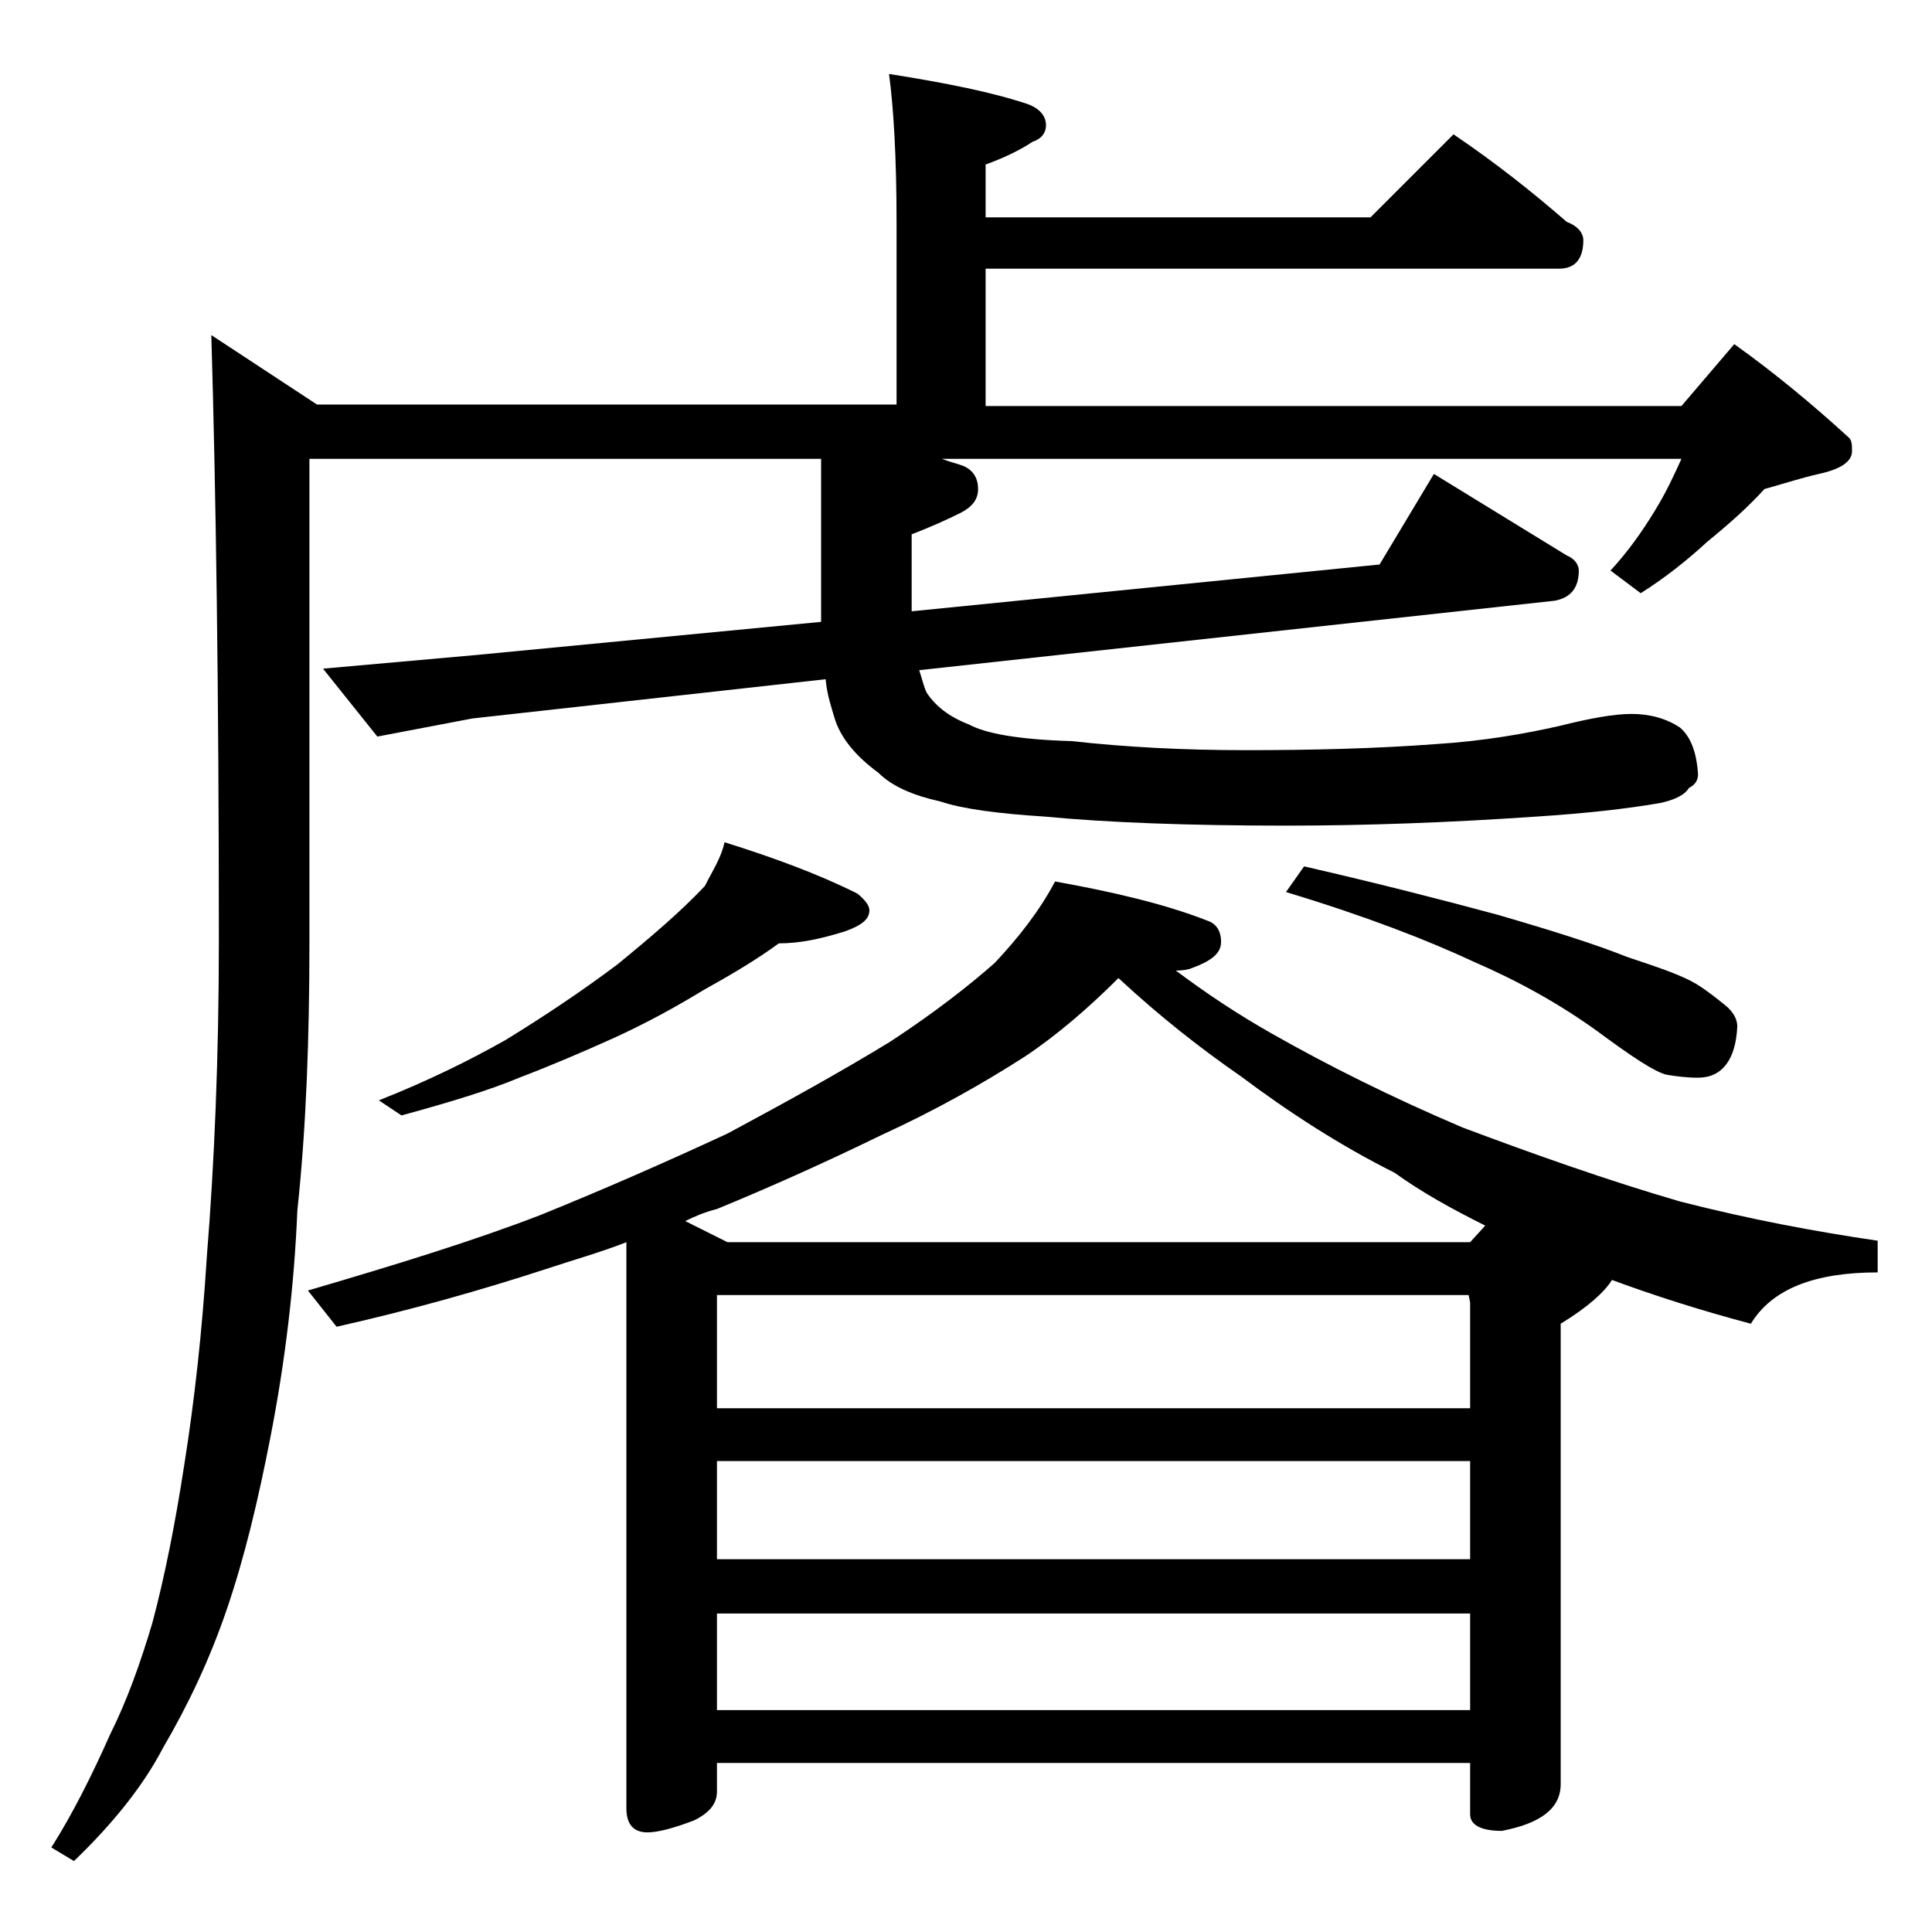 <?xml version="1.0" encoding="utf-8"?>
<!-- Generator: Adobe Illustrator 18.0.0, SVG Export Plug-In . SVG Version: 6.00 Build 0)  -->
<!DOCTYPE svg PUBLIC "-//W3C//DTD SVG 1.1//EN" "http://www.w3.org/Graphics/SVG/1.1/DTD/svg11.dtd">
<svg version="1.1" id="Layer_1" xmlns="http://www.w3.org/2000/svg" xmlns:xlink="http://www.w3.org/1999/xlink" x="0px" y="0px"
	 viewBox="0 0 128 128" enable-background="new 0 0 128 128" xml:space="preserve">
<path d="M58.9,4.9c3.8,0.6,6.8,1.2,9.2,2c0.8,0.3,1.2,0.8,1.2,1.4c0,0.5-0.3,0.9-0.9,1.1c-0.9,0.6-2,1.1-3.1,1.5v3.5h25.5l5.5-5.5
	c2.8,1.9,5.2,3.8,7.5,5.8c0.8,0.3,1.1,0.8,1.1,1.2c0,1.2-0.5,1.9-1.6,1.9h-38v9.1h46.1l3.5-4.1c2.8,2,5.3,4.1,7.6,6.2
	c0.2,0.2,0.2,0.5,0.2,0.9c0,0.7-0.8,1.2-2.2,1.5c-1.3,0.3-2.5,0.7-3.6,1c-1,1.1-2.2,2.2-3.8,3.5c-1.3,1.2-2.8,2.4-4.4,3.4l-2-1.5
	c1.2-1.3,2.1-2.6,2.9-3.9s1.3-2.4,1.8-3.5h-49c0.5,0.2,1,0.3,1.5,0.5c0.6,0.3,0.9,0.8,0.9,1.5c0,0.7-0.4,1.2-1.2,1.6
	c-0.8,0.4-1.9,0.9-3.2,1.4v5.1l31-3.1l3.6-6l8.8,5.4c0.5,0.2,0.8,0.6,0.8,1c0,1.1-0.5,1.8-1.6,2l-42.1,4.6c0.2,0.6,0.3,1.1,0.5,1.5
	c0.6,0.9,1.5,1.6,2.8,2.1c1.1,0.6,3.3,1,6.8,1.1c3.6,0.4,7.4,0.6,11.5,0.6c4.4,0,8.6-0.1,12.6-0.4c3.2-0.2,6-0.7,8.2-1.2
	c2-0.5,3.6-0.8,4.8-0.8c1.2,0,2.3,0.3,3.2,0.9c0.7,0.6,1.1,1.6,1.2,3.1c0,0.4-0.2,0.7-0.6,0.9c-0.3,0.5-1,0.8-1.9,1
	c-2.3,0.4-5.1,0.7-8.2,0.9c-5.8,0.4-11.3,0.6-16.6,0.6c-6.4,0-11.8-0.2-16-0.6c-3.1-0.2-5.4-0.5-6.9-1c-1.8-0.4-3.2-1-4.1-1.9
	c-1.5-1.1-2.5-2.3-2.9-3.6c-0.2-0.7-0.5-1.5-0.6-2.6l-23.4,2.6L25,48.8l-3.6-4.5l10.1-0.9l22.9-2.2V30.4H20.5v32
	c0,6.2-0.2,12.2-0.8,17.8c-0.2,4.9-0.8,10-1.8,15.1c-0.8,4.1-1.7,7.9-2.9,11.4c-1.1,3.2-2.5,6.2-4.2,9.1c-1.3,2.5-3.3,5-5.9,7.5
	l-1.5-0.9c1.4-2.2,2.7-4.8,3.9-7.5c1.1-2.2,2-4.7,2.8-7.4c0.8-3,1.5-6.5,2.1-10.4c0.7-4.4,1.2-9,1.5-13.8c0.5-6.2,0.8-13.2,0.8-21
	c0-16.7-0.2-30-0.5-40.1l7,4.6h38.4v-12C59.4,10.4,59.2,7.1,58.9,4.9z M69.9,58.4c3.9,0.7,7.3,1.5,10.1,2.6c0.6,0.2,0.9,0.7,0.9,1.4
	c0,0.8-0.7,1.3-2.1,1.8c-0.4,0.1-0.7,0.1-0.9,0.1c2,1.5,4.1,2.9,6.4,4.2c3.7,2.1,7.9,4.2,12.6,6.2c4.8,1.8,9.6,3.5,14.4,4.9
	c4.7,1.2,9,2,13.1,2.6v2.1c-4.2,0-7,1.1-8.4,3.4c-3.4-0.9-6.5-1.9-9.2-2.9c-0.5,0.8-1.6,1.8-3.4,2.9v30.5c0,1.6-1.3,2.6-3.9,3.1
	c-1.4,0-2.1-0.4-2.1-1.1v-3.4H47.5v1.9c0,0.8-0.5,1.4-1.5,1.9c-1.3,0.5-2.4,0.8-3.1,0.8c-0.9,0-1.4-0.5-1.4-1.6V82.3
	c-1.8,0.7-3.6,1.2-5.4,1.8c-4.3,1.4-8.9,2.7-13.8,3.8l-1.9-2.4c5.8-1.7,11-3.3,15.4-5c4.2-1.7,8.3-3.5,12.4-5.4
	c4.1-2.2,7.7-4.2,10.8-6.1c2.9-1.9,5.2-3.7,6.9-5.2C67.5,62.1,68.9,60.3,69.9,58.4z M48,55.8c3.2,1,6.2,2.1,8.8,3.4
	c0.5,0.4,0.8,0.8,0.8,1.1c0,0.6-0.5,1-1.6,1.4c-1.6,0.5-3,0.8-4.4,0.8c-1.5,1.1-3.2,2.1-5,3.1c-1.8,1.1-3.8,2.2-6,3.2
	c-2,0.9-4.1,1.8-6.2,2.6c-1.9,0.8-4.5,1.6-7.8,2.5l-1.5-1c3.3-1.3,6.1-2.7,8.4-4c2.6-1.6,5-3.2,7.4-5c2.2-1.8,4.2-3.5,5.8-5.2
	C47.2,57.7,47.8,56.8,48,55.8z M97.4,82.3l1-1.1c-2.2-1.1-4.2-2.2-6-3.5c-3.6-1.8-7-4-10.2-6.4c-2.6-1.8-5.3-3.9-8.1-6.5
	c-2,2-4.1,3.8-6.2,5.2c-2.8,1.8-6,3.6-9.5,5.2c-3.9,1.9-7.5,3.5-10.9,4.9c-0.8,0.2-1.5,0.5-2.1,0.8l2.8,1.4H97.4z M47.5,93.3h49.9
	v-7l-0.1-0.5H47.5V93.3z M97.4,103.3v-6.5H47.5v6.5H97.4z M47.5,113.3h49.9v-6.4H47.5V113.3z M86.4,57.4c4.8,1.1,9.1,2.2,12.8,3.2
	c3.8,1.1,6.6,2,8.6,2.8c2.1,0.7,3.6,1.2,4.6,1.8c0.8,0.5,1.4,1,1.9,1.4c0.5,0.4,0.8,0.9,0.8,1.4c-0.1,2.2-1,3.4-2.6,3.4
	c-0.8,0-1.5-0.1-2.1-0.2c-0.8-0.2-2.3-1.2-4.6-2.9c-2.5-1.8-5.2-3.3-8.2-4.6c-3-1.4-7.1-3-12.4-4.6L86.4,57.4z"/>
</svg>
